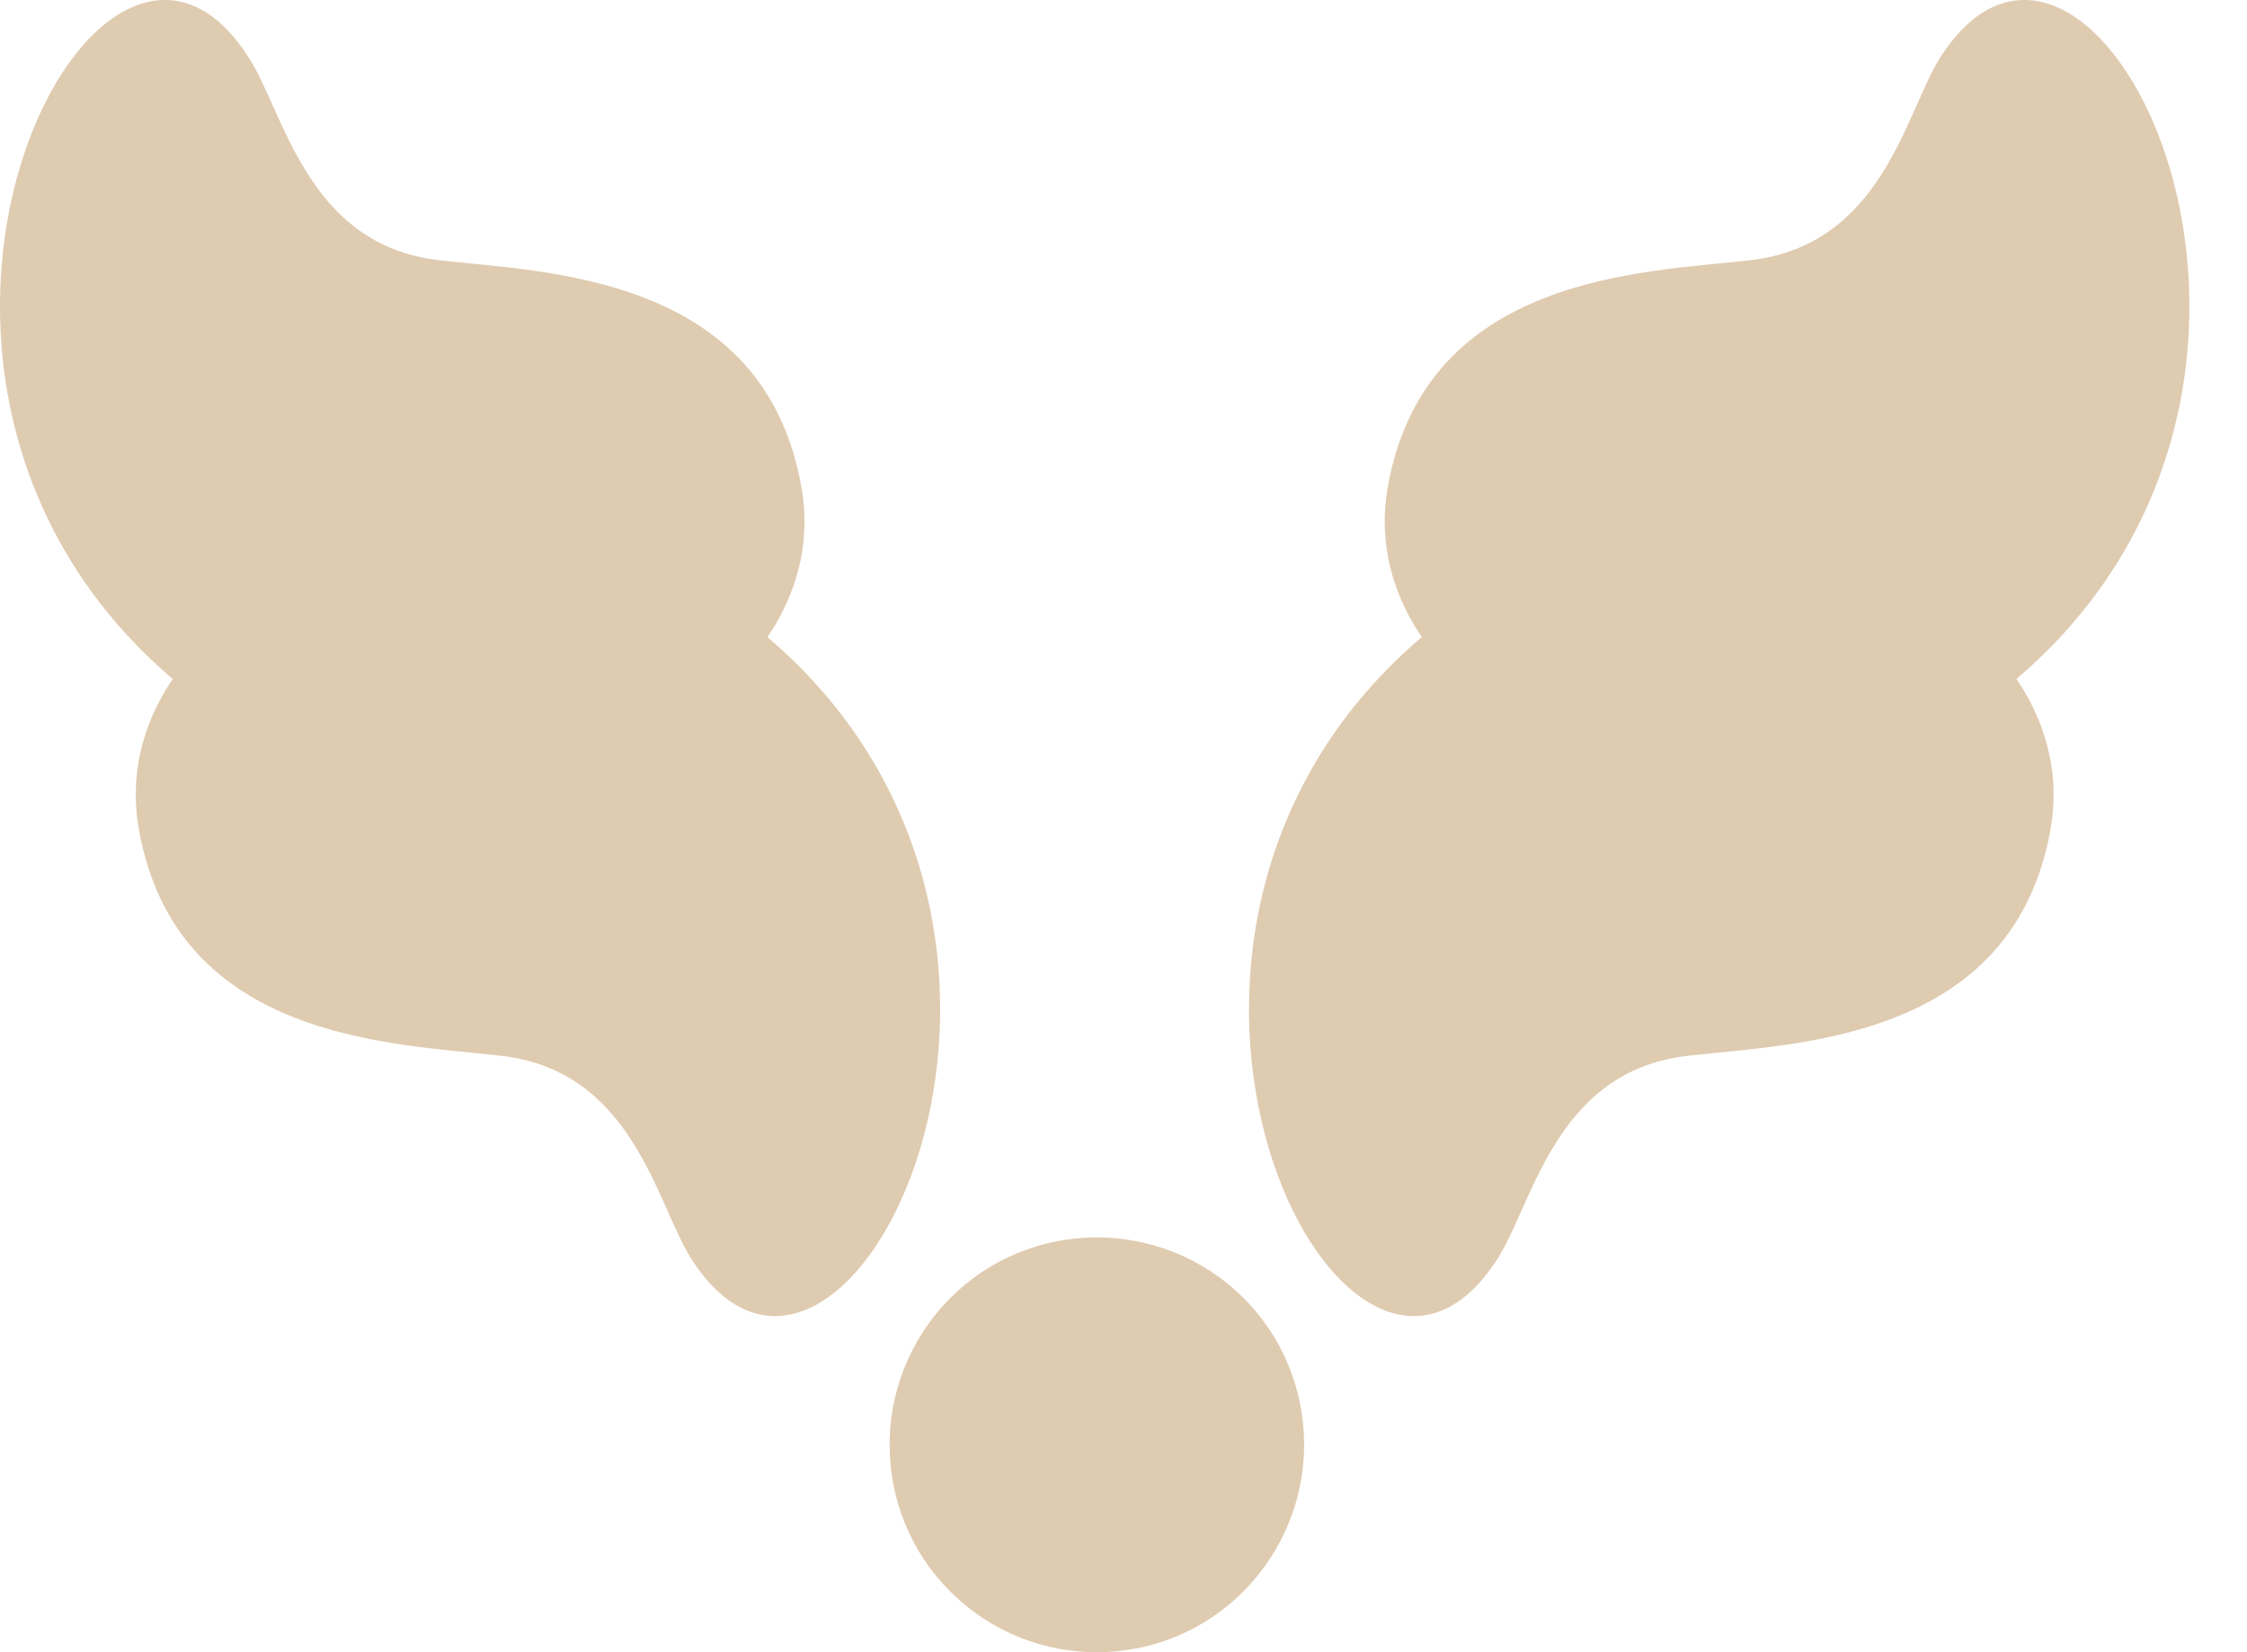<svg width="34" height="25" viewBox="0 0 34 25" fill="none" xmlns="http://www.w3.org/2000/svg">
<g id="Frame 2843">
<g id="logo">
<path id="Vector" d="M2.1 12.537C2.664 15.772 6.004 15.789 7.588 15.976C9.583 16.206 9.931 18.21 10.456 19.04C12.683 22.55 16.782 14.664 12.018 10.01C7.952 6.021 1.448 8.833 2.1 12.537Z" fill="#DFCBB0"/>
<path id="Vector_2" d="M12.127 7.375C11.562 4.14 8.22 4.121 6.639 3.937C4.641 3.704 4.301 1.7 3.766 0.876C1.541 -2.638 -2.556 5.244 2.208 9.904C6.273 13.887 12.78 11.081 12.127 7.375Z" fill="#DFCBB0"/>
<path id="Vector_3" d="M14.261 19.767C13.107 21.058 13.214 23.044 14.499 24.195C15.787 25.356 17.776 25.249 18.93 23.957C20.087 22.663 19.982 20.68 18.691 19.522C17.398 18.37 15.412 18.476 14.261 19.767Z" fill="#DFCBB0"/>
<path id="Vector_4" d="M31.029 12.537C30.461 15.772 27.12 15.789 25.533 15.976C23.536 16.206 23.195 18.21 22.663 19.04C20.438 22.55 16.344 14.664 21.107 10.01C25.177 6.021 31.673 8.833 31.029 12.537Z" fill="#DFCBB0"/>
<path id="Vector_5" d="M20.998 7.375C21.568 4.14 24.907 4.121 26.488 3.937C28.487 3.704 28.835 1.7 29.354 0.876C31.589 -2.638 35.686 5.244 30.917 9.904C26.85 13.887 20.348 11.081 20.998 7.375Z" fill="#DFCBB0"/>
</g>
</g>
</svg>
